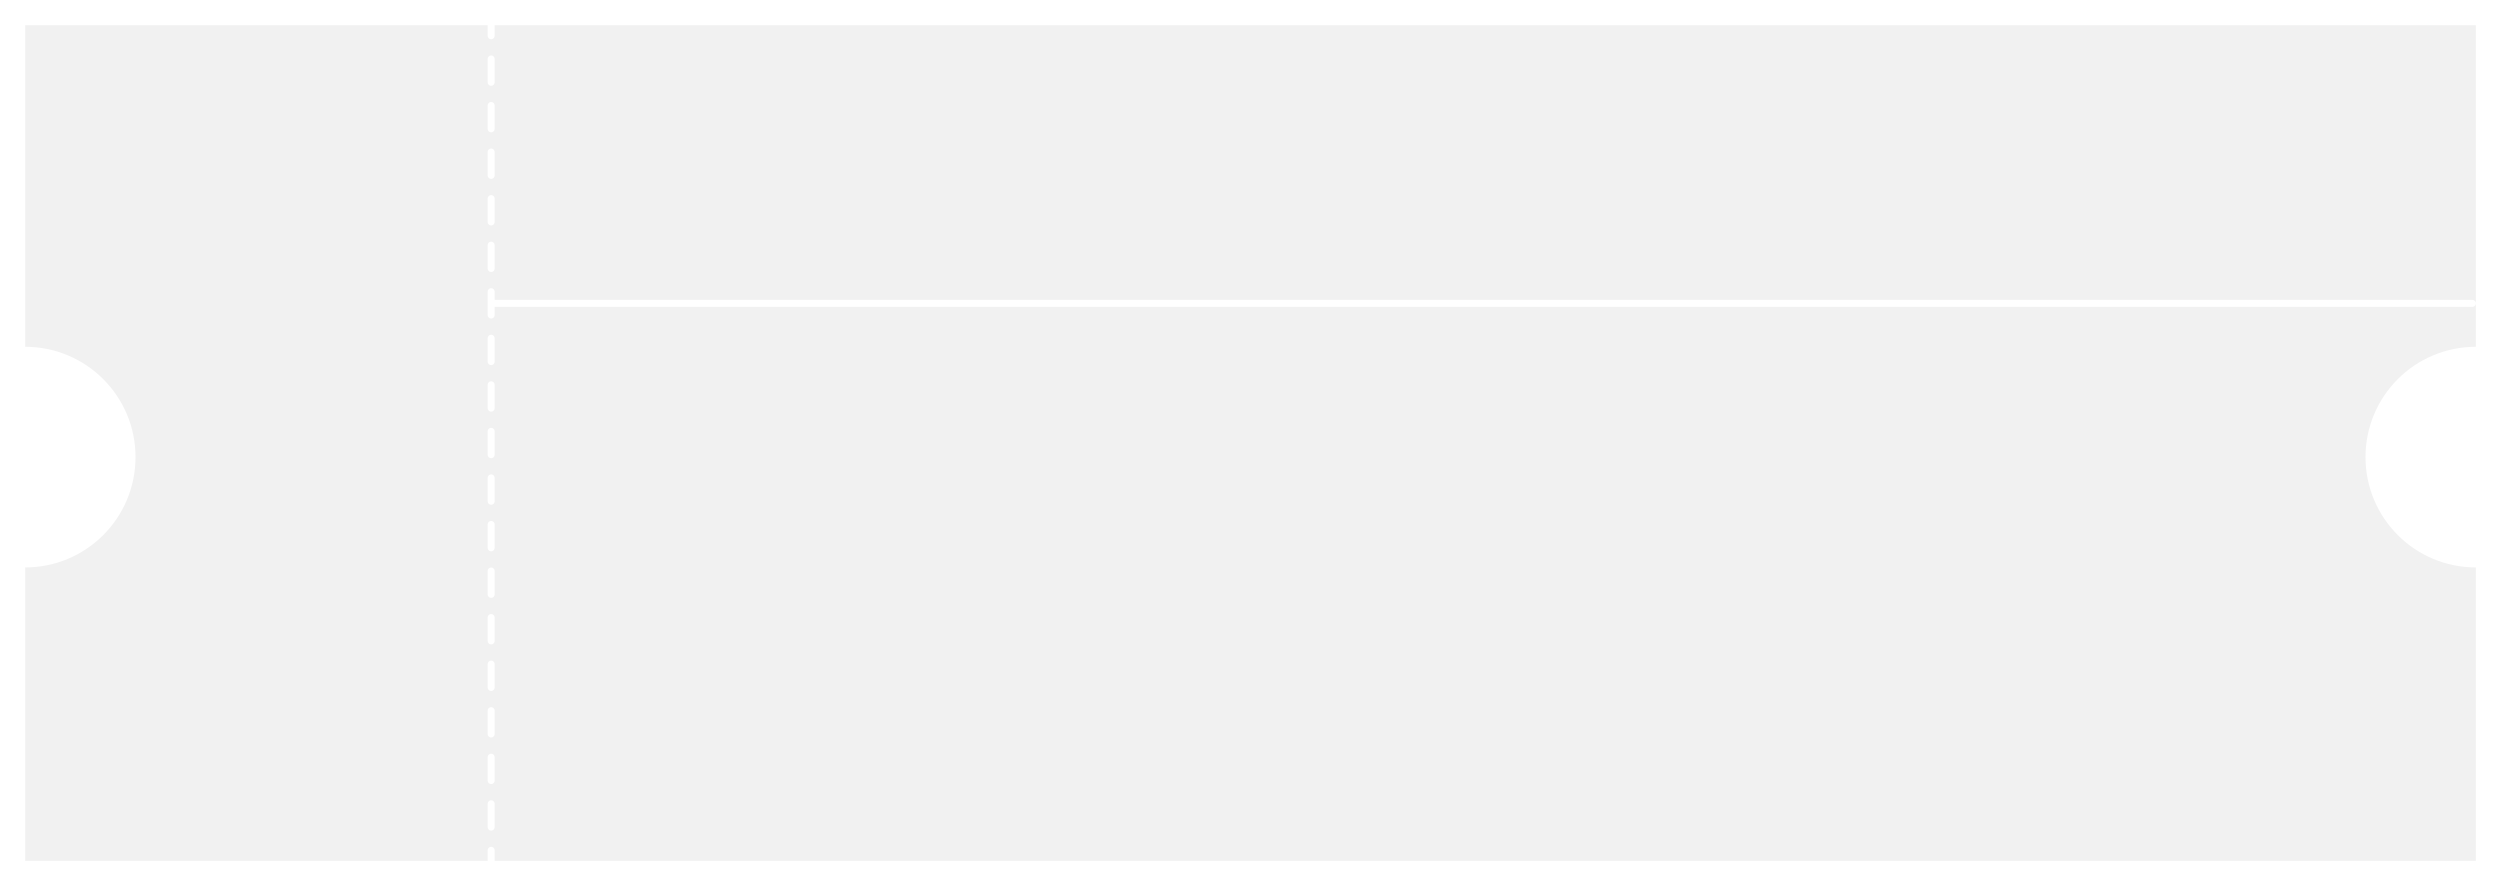 <?xml version="1.0" encoding="UTF-8"?> <svg xmlns="http://www.w3.org/2000/svg" width="557" height="198" viewBox="0 0 557 198" fill="none"> <g filter="url(#filter0_d_1880_16)"> <path fill-rule="evenodd" clip-rule="evenodd" d="M3 3H106.029V5.34C106.029 5.778 106.38 6.133 106.813 6.133C107.247 6.133 107.598 5.778 107.598 5.34V3H549L549 64.956C548.99 64.531 548.643 64.19 548.216 64.19H107.598V62.384C107.598 61.946 107.247 61.591 106.813 61.591C106.38 61.591 106.029 61.946 106.029 62.384V64.956C106.029 64.962 106.029 64.968 106.029 64.974C106.029 64.98 106.029 64.986 106.029 64.992V67.57C106.029 68.008 106.38 68.363 106.813 68.363C107.247 68.363 107.598 68.008 107.598 67.57V65.759H548.216C548.643 65.759 548.99 65.417 549 64.993L549 74.65C535.424 74.65 524.419 85.654 524.419 99.23C524.419 112.805 535.424 123.81 549 123.81L549 189.184H107.598V186.844C107.598 186.405 107.247 186.05 106.813 186.05C106.38 186.05 106.029 186.405 106.029 186.844V189.184H3V123.81C16.575 123.81 27.58 112.805 27.58 99.23C27.58 85.655 16.575 74.65 3 74.65V3ZM106.813 9.733C107.247 9.733 107.598 10.088 107.598 10.526V15.712C107.598 16.15 107.247 16.505 106.813 16.505C106.38 16.505 106.029 16.15 106.029 15.712V10.526C106.029 10.088 106.38 9.733 106.813 9.733ZM106.813 20.104C107.247 20.104 107.598 20.459 107.598 20.898V26.083C107.598 26.522 107.247 26.877 106.813 26.877C106.38 26.877 106.029 26.522 106.029 26.083V20.898C106.029 20.459 106.38 20.104 106.813 20.104ZM106.813 30.476C107.247 30.476 107.598 30.831 107.598 31.269V36.455C107.598 36.893 107.247 37.248 106.813 37.248C106.38 37.248 106.029 36.893 106.029 36.455V31.269C106.029 30.831 106.38 30.476 106.813 30.476ZM106.813 40.848C107.247 40.848 107.598 41.203 107.598 41.641V46.827C107.598 47.265 107.247 47.62 106.813 47.62C106.38 47.62 106.029 47.265 106.029 46.827V41.641C106.029 41.203 106.38 40.848 106.813 40.848ZM106.813 51.219C107.247 51.219 107.598 51.574 107.598 52.013V57.198C107.598 57.636 107.247 57.992 106.813 57.992C106.38 57.992 106.029 57.636 106.029 57.198V52.013C106.029 51.574 106.38 51.219 106.813 51.219ZM106.813 71.963C107.247 71.963 107.598 72.318 107.598 72.756V77.942C107.598 78.38 107.247 78.735 106.813 78.735C106.38 78.735 106.029 78.38 106.029 77.942V72.756C106.029 72.318 106.38 71.963 106.813 71.963ZM106.813 82.334C107.247 82.334 107.598 82.689 107.598 83.127V88.313C107.598 88.751 107.247 89.106 106.813 89.106C106.38 89.106 106.029 88.751 106.029 88.313V83.127C106.029 82.689 106.38 82.334 106.813 82.334ZM106.813 92.706C107.247 92.706 107.598 93.061 107.598 93.499V98.685C107.598 99.123 107.247 99.478 106.813 99.478C106.38 99.478 106.029 99.123 106.029 98.685V93.499C106.029 93.061 106.38 92.706 106.813 92.706ZM106.813 103.077C107.247 103.077 107.598 103.433 107.598 103.871V109.056C107.598 109.495 107.247 109.85 106.813 109.85C106.38 109.85 106.029 109.495 106.029 109.056V103.871C106.029 103.433 106.38 103.077 106.813 103.077ZM106.813 113.449C107.247 113.449 107.598 113.804 107.598 114.242V119.428C107.598 119.866 107.247 120.221 106.813 120.221C106.38 120.221 106.029 119.866 106.029 119.428V114.242C106.029 113.804 106.38 113.449 106.813 113.449ZM106.813 123.821C107.247 123.821 107.598 124.176 107.598 124.614V129.8C107.598 130.238 107.247 130.593 106.813 130.593C106.38 130.593 106.029 130.238 106.029 129.8V124.614C106.029 124.176 106.38 123.821 106.813 123.821ZM106.813 134.192C107.247 134.192 107.598 134.547 107.598 134.986V140.171C107.598 140.609 107.247 140.965 106.813 140.965C106.38 140.965 106.029 140.609 106.029 140.171V134.986C106.029 134.547 106.38 134.192 106.813 134.192ZM106.813 144.564C107.247 144.564 107.598 144.919 107.598 145.357V150.543C107.598 150.981 107.247 151.336 106.813 151.336C106.38 151.336 106.029 150.981 106.029 150.543V145.357C106.029 144.919 106.38 144.564 106.813 144.564ZM106.813 154.935C107.247 154.935 107.598 155.291 107.598 155.729V160.915C107.598 161.353 107.247 161.708 106.813 161.708C106.38 161.708 106.029 161.353 106.029 160.915V155.729C106.029 155.291 106.38 154.935 106.813 154.935ZM106.813 165.307C107.247 165.307 107.598 165.662 107.598 166.1V171.286C107.598 171.724 107.247 172.079 106.813 172.079C106.38 172.079 106.029 171.724 106.029 171.286V166.1C106.029 165.662 106.38 165.307 106.813 165.307ZM106.813 175.679C107.247 175.679 107.598 176.034 107.598 176.472V181.658C107.598 182.096 107.247 182.451 106.813 182.451C106.38 182.451 106.029 182.096 106.029 181.658L106.029 176.472C106.029 176.034 106.38 175.679 106.813 175.679Z" fill="#F1F1F1"></path> </g> <defs> <filter id="filter0_d_1880_16" x="0.385" y="0.385" width="556.46" height="196.644" filterUnits="userSpaceOnUse" color-interpolation-filters="sRGB"> <feFlood flood-opacity="0" result="BackgroundImageFix"></feFlood> <feColorMatrix in="SourceAlpha" type="matrix" values="0 0 0 0 0 0 0 0 0 0 0 0 0 0 0 0 0 0 127 0" result="hardAlpha"></feColorMatrix> <feOffset dx="2.615" dy="2.615"></feOffset> <feGaussianBlur stdDeviation="2.615"></feGaussianBlur> <feComposite in2="hardAlpha" operator="out"></feComposite> <feColorMatrix type="matrix" values="0 0 0 0 0 0 0 0 0 0 0 0 0 0 0 0 0 0 0.25 0"></feColorMatrix> <feBlend mode="normal" in2="BackgroundImageFix" result="effect1_dropShadow_1880_16"></feBlend> <feBlend mode="normal" in="SourceGraphic" in2="effect1_dropShadow_1880_16" result="shape"></feBlend> </filter> </defs> </svg> 